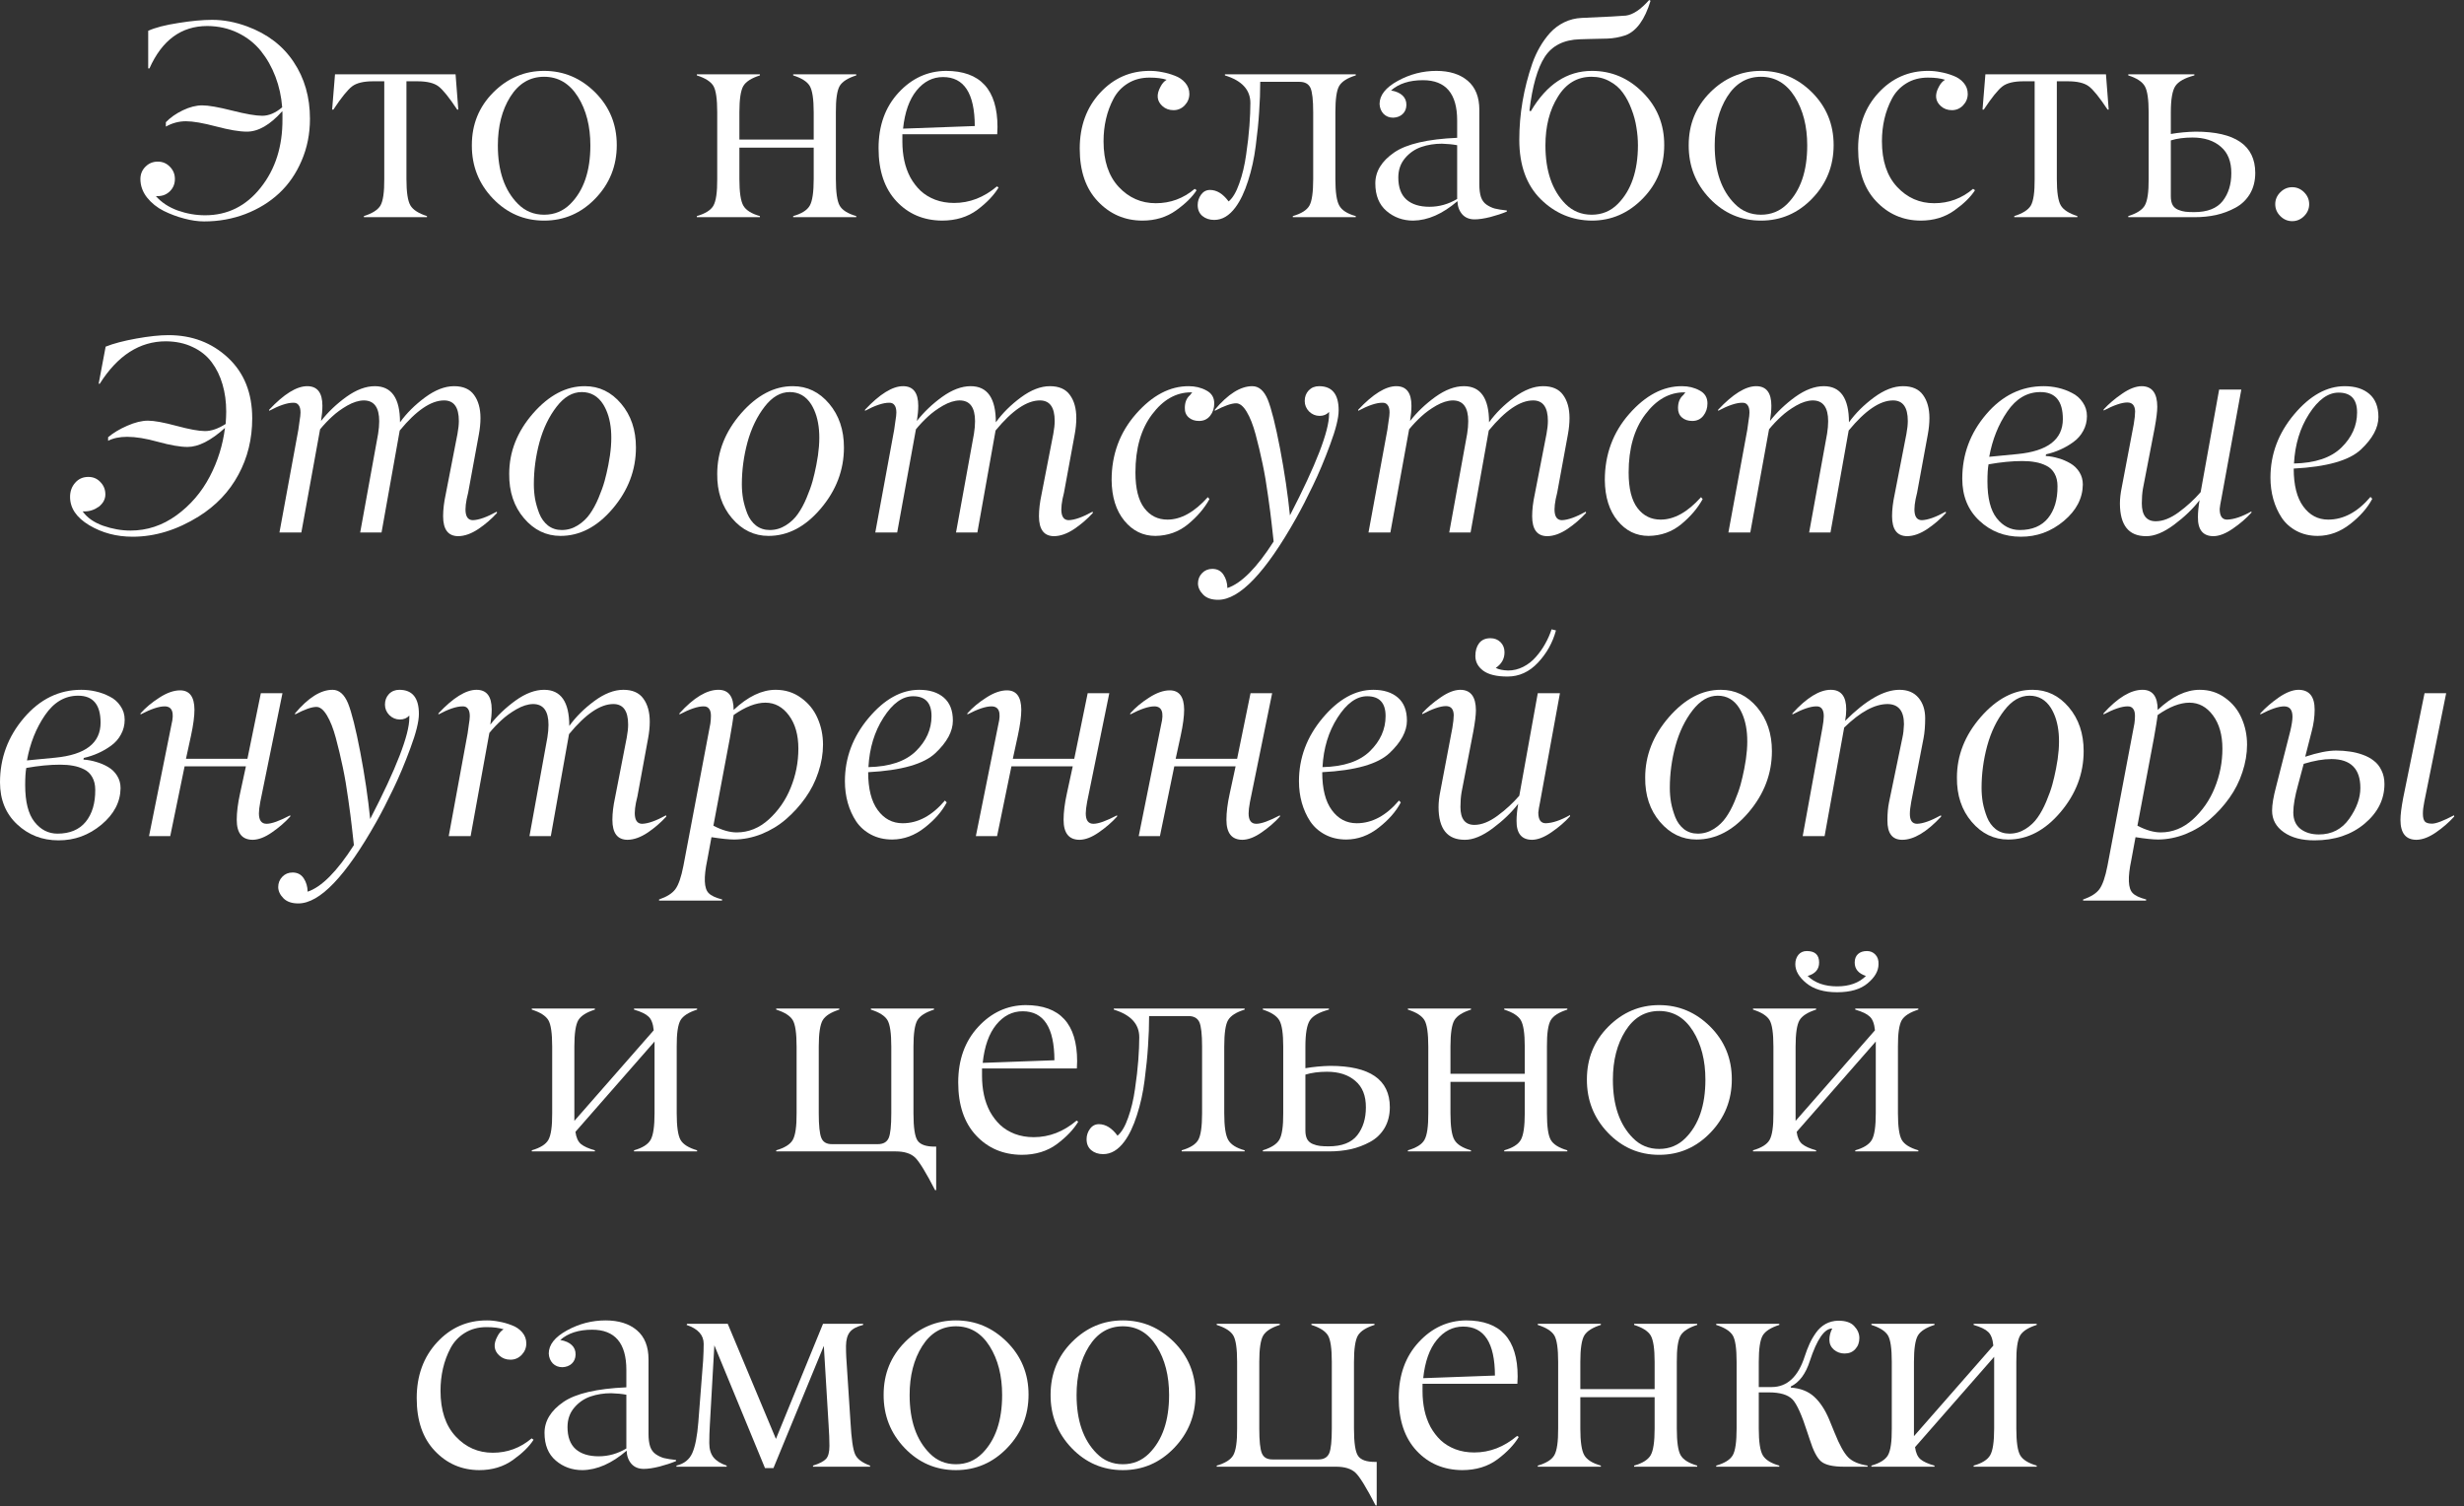 <?xml version="1.0" encoding="UTF-8"?> <svg xmlns="http://www.w3.org/2000/svg" width="211" height="129" viewBox="0 0 211 129" fill="none"><rect x="0" y="0" width="211" height="129" fill="#333333" stroke="none"/><path d="M17.32 9.023C17.852 9.023 18.703 9.172 19.875 9.469C21.047 9.766 21.906 9.914 22.453 9.914C23.023 9.914 23.594 9.672 24.164 9.188C24.094 8.266 23.902 7.395 23.59 6.574C23.277 5.746 22.859 5.008 22.336 4.359C21.812 3.711 21.156 3.195 20.367 2.812C19.578 2.43 18.707 2.234 17.754 2.227C15.527 2.227 13.875 3.438 12.797 5.859H12.691V2.637C13.293 2.363 14.152 2.141 15.27 1.969C16.387 1.789 17.352 1.699 18.164 1.699C19.148 1.699 20.148 1.887 21.164 2.262C22.898 2.902 24.227 3.918 25.148 5.309C26.078 6.699 26.543 8.32 26.543 10.172C26.543 11.461 26.305 12.656 25.828 13.758C25.359 14.859 24.719 15.789 23.906 16.547C23.094 17.305 22.129 17.898 21.012 18.328C19.902 18.75 18.723 18.961 17.473 18.961C16.949 18.961 16.383 18.879 15.773 18.715C15.172 18.559 14.586 18.34 14.016 18.059C13.445 17.77 12.969 17.387 12.586 16.91C12.211 16.426 12.023 15.898 12.023 15.328C12.023 14.914 12.168 14.562 12.457 14.273C12.746 13.984 13.098 13.84 13.512 13.84C13.918 13.84 14.262 13.984 14.543 14.273C14.832 14.562 14.977 14.914 14.977 15.328C14.977 15.742 14.836 16.09 14.555 16.371C14.273 16.652 13.926 16.793 13.512 16.793H13.348C13.824 17.332 14.445 17.742 15.211 18.023C15.984 18.297 16.77 18.434 17.566 18.434C19.488 18.434 21.074 17.645 22.324 16.066C23.582 14.488 24.203 12.531 24.188 10.195V9.738C24.188 9.637 24.184 9.562 24.176 9.516C23.137 10.688 22.125 11.273 21.141 11.273C20.508 11.273 19.629 11.125 18.504 10.828C17.379 10.531 16.52 10.383 15.926 10.383C15.324 10.383 14.75 10.535 14.203 10.84V10.465C14.586 10.066 15.07 9.727 15.656 9.445C16.242 9.164 16.797 9.023 17.32 9.023Z" fill="white"></path><path d="M35.742 6.961H34.805V15.328C34.805 16.453 34.918 17.207 35.145 17.59C35.363 17.965 35.836 18.27 36.562 18.504V18.598H31.16V18.504C31.879 18.277 32.352 17.977 32.578 17.602C32.805 17.211 32.914 16.453 32.906 15.328V6.961H31.945C31.133 6.961 30.535 7.105 30.152 7.395C29.77 7.684 29.234 8.348 28.547 9.387H28.441L28.688 6.363H39.012L39.246 9.387H39.152C38.465 8.348 37.93 7.684 37.547 7.395C37.164 7.105 36.562 6.961 35.742 6.961Z" fill="white"></path><path d="M44.355 17.461C44.965 18.078 45.711 18.387 46.594 18.387C47.477 18.387 48.227 18.078 48.844 17.461C49.984 16.32 50.555 14.652 50.555 12.457C50.555 10.809 50.199 9.418 49.488 8.285C48.77 7.145 47.805 6.574 46.594 6.574C45.383 6.574 44.418 7.145 43.699 8.285C42.988 9.418 42.633 10.809 42.633 12.457C42.633 14.645 43.207 16.312 44.355 17.461ZM52.816 12.422C52.816 14.203 52.207 15.727 50.988 16.992C49.77 18.258 48.305 18.891 46.594 18.891C44.883 18.891 43.422 18.262 42.211 17.004C41 15.738 40.398 14.215 40.406 12.434C40.406 10.645 41.02 9.137 42.246 7.91C43.473 6.684 44.922 6.07 46.594 6.07C48.273 6.07 49.73 6.684 50.965 7.91C52.199 9.145 52.816 10.648 52.816 12.422Z" fill="white"></path><path d="M69.68 15.328V12.645H63.316V15.328C63.316 16.461 63.43 17.223 63.656 17.613C63.883 18.004 64.356 18.301 65.074 18.504V18.598H59.672V18.504C60.398 18.293 60.871 17.996 61.09 17.613C61.316 17.215 61.426 16.453 61.418 15.328V9.621C61.418 8.48 61.309 7.727 61.09 7.359C60.863 6.984 60.391 6.684 59.672 6.457V6.363H65.074V6.457C64.356 6.684 63.883 6.984 63.656 7.359C63.43 7.742 63.316 8.496 63.316 9.621V11.953H69.68V9.621C69.68 8.496 69.566 7.742 69.34 7.359C69.113 6.984 68.641 6.684 67.922 6.457V6.363H73.324V6.457C72.606 6.684 72.133 6.984 71.906 7.359C71.68 7.75 71.57 8.504 71.578 9.621V15.328C71.578 16.469 71.688 17.23 71.906 17.613C72.125 17.996 72.598 18.293 73.324 18.504V18.598H67.922V18.504C68.641 18.301 69.113 18.004 69.34 17.613C69.566 17.223 69.68 16.461 69.68 15.328Z" fill="white"></path><path d="M80.754 6.598C79.871 6.598 79.117 6.98 78.492 7.746C77.867 8.512 77.481 9.602 77.332 11.016L83.473 10.793C83.465 7.996 82.559 6.598 80.754 6.598ZM85.394 11.496H77.273V12.141C77.273 12.703 77.328 13.242 77.438 13.758C77.547 14.266 77.719 14.742 77.953 15.188C78.195 15.625 78.488 16.008 78.832 16.336C79.176 16.656 79.59 16.91 80.074 17.098C80.566 17.285 81.109 17.379 81.703 17.379C83.031 17.379 84.254 16.906 85.371 15.961L85.512 16.055C85.121 16.711 84.516 17.348 83.695 17.965C82.867 18.582 81.856 18.891 80.66 18.891C79.082 18.875 77.785 18.324 76.769 17.238C75.746 16.145 75.234 14.629 75.234 12.691C75.234 10.754 75.805 9.168 76.945 7.934C78.078 6.707 79.43 6.086 81 6.07C83.945 6.07 85.418 7.672 85.418 10.875C85.418 11.039 85.41 11.246 85.394 11.496Z" fill="white"></path><path d="M98.438 6.645C97.734 6.645 97.117 6.809 96.586 7.137C96.055 7.465 95.644 7.902 95.356 8.449C95.066 8.996 94.852 9.574 94.711 10.184C94.57 10.793 94.5 11.43 94.5 12.094C94.5 13.773 94.934 15.078 95.801 16.008C96.668 16.938 97.727 17.402 98.977 17.402C100.227 17.402 101.336 16.992 102.305 16.172L102.469 16.289C102.102 16.867 101.512 17.445 100.699 18.023C99.887 18.602 98.926 18.891 97.816 18.891C96.309 18.883 95.039 18.332 94.008 17.238C92.977 16.152 92.461 14.648 92.461 12.727C92.461 10.805 93.039 9.215 94.195 7.957C95.359 6.691 96.789 6.062 98.484 6.07C98.82 6.07 99.164 6.105 99.516 6.176C99.875 6.238 100.234 6.34 100.594 6.48C100.961 6.613 101.262 6.816 101.496 7.09C101.73 7.363 101.848 7.68 101.848 8.039C101.848 8.414 101.715 8.742 101.449 9.023C101.184 9.297 100.863 9.434 100.488 9.434C100.113 9.434 99.797 9.316 99.539 9.082C99.062 8.652 99.008 8.102 99.375 7.43C99.516 7.156 99.691 6.957 99.902 6.832C99.527 6.707 99.039 6.645 98.438 6.645Z" fill="white"></path><path d="M111.281 7.008H107.918C107.918 7.844 107.887 8.703 107.824 9.586C107.77 10.469 107.672 11.441 107.531 12.504C107.398 13.559 107.18 14.555 106.875 15.492C106.578 16.43 106.219 17.184 105.797 17.754C105.266 18.473 104.66 18.832 103.98 18.832C103.574 18.832 103.234 18.719 102.961 18.492C102.695 18.266 102.562 17.953 102.562 17.555C102.562 17.227 102.66 16.93 102.855 16.664C103.051 16.398 103.305 16.266 103.617 16.266C104.195 16.266 104.727 16.594 105.211 17.25C105.562 16.961 105.867 16.445 106.125 15.703C106.391 14.961 106.586 14.141 106.711 13.242C106.844 12.344 106.938 11.523 106.992 10.781C107.047 10.039 107.074 9.387 107.074 8.824C107.074 7.691 106.348 6.902 104.895 6.457V6.363H116.098V6.457C115.379 6.676 114.906 6.977 114.68 7.359C114.461 7.727 114.352 8.48 114.352 9.621V15.328C114.352 16.461 114.465 17.223 114.691 17.613C114.918 18.012 115.387 18.309 116.098 18.504V18.598H110.707V18.504C111.434 18.293 111.906 17.996 112.125 17.613C112.344 17.23 112.453 16.469 112.453 15.328V9.621C112.453 8.574 112.375 7.875 112.219 7.523C112.055 7.18 111.742 7.008 111.281 7.008Z" fill="white"></path><path d="M119.742 15.199C119.742 16.043 119.973 16.672 120.434 17.086C120.902 17.5 121.562 17.707 122.414 17.707C123.242 17.707 124.031 17.484 124.781 17.039V12.434C124.398 12.363 123.965 12.32 123.48 12.305C122.848 12.305 122.258 12.398 121.711 12.586C121.164 12.773 120.699 13.094 120.316 13.547C119.934 14 119.742 14.551 119.742 15.199ZM121.852 6.867C120.695 6.867 119.785 7.16 119.121 7.746C119.559 7.824 119.887 7.969 120.105 8.18C120.332 8.391 120.441 8.664 120.434 9C120.426 9.32 120.316 9.578 120.105 9.773C119.902 9.961 119.637 10.062 119.309 10.078C118.973 10.078 118.695 9.969 118.477 9.75C118.266 9.523 118.152 9.242 118.137 8.906C118.137 8.156 118.656 7.496 119.695 6.926C120.734 6.355 121.836 6.07 123 6.07C124.125 6.07 125.02 6.352 125.684 6.914C126.348 7.477 126.68 8.309 126.68 9.41V15.785C126.68 16.23 126.727 16.594 126.82 16.875C126.914 17.148 127.07 17.363 127.289 17.52C127.516 17.676 127.754 17.789 128.004 17.859C128.262 17.922 128.605 17.977 129.035 18.023V18.117C128.629 18.289 128.156 18.445 127.617 18.586C127.086 18.719 126.637 18.785 126.27 18.785C125.824 18.785 125.473 18.641 125.215 18.352C124.957 18.055 124.82 17.68 124.805 17.227C123.531 18.32 122.27 18.875 121.02 18.891C120.137 18.891 119.375 18.617 118.734 18.07C118.094 17.523 117.773 16.734 117.773 15.703C117.773 14.68 118.312 13.797 119.391 13.055C120.453 12.328 122.25 11.91 124.781 11.801V10.312C124.781 8.016 123.805 6.867 121.852 6.867Z" fill="white"></path><path d="M134.051 17.461C134.668 18.078 135.418 18.387 136.301 18.387C137.184 18.387 137.93 18.078 138.539 17.461C139.68 16.312 140.254 14.645 140.262 12.457C140.262 11.949 140.219 11.438 140.133 10.922C140.055 10.398 139.914 9.875 139.711 9.352C139.516 8.82 139.27 8.352 138.973 7.945C138.684 7.539 138.305 7.211 137.836 6.961C137.375 6.703 136.859 6.574 136.289 6.574C135.07 6.574 134.109 7.145 133.406 8.285C132.695 9.418 132.34 10.809 132.34 12.457C132.34 14.629 132.91 16.297 134.051 17.461ZM136.324 6.07C137.996 6.07 139.445 6.684 140.672 7.91C141.906 9.145 142.52 10.652 142.512 12.434C142.512 14.23 141.898 15.754 140.672 17.004C139.438 18.262 137.984 18.891 136.312 18.891C134.625 18.875 133.172 18.27 131.953 17.074C130.719 15.863 130.102 14.16 130.102 11.965C130.102 9.77 130.473 7.594 131.215 5.438C131.395 4.93 131.609 4.461 131.859 4.031C132.109 3.594 132.402 3.188 132.738 2.812C133.082 2.438 133.484 2.137 133.945 1.91C134.414 1.684 134.91 1.559 135.434 1.535C137.605 1.441 138.871 1.375 139.23 1.336C139.84 1.258 140.504 0.812 141.223 0L141.34 0.07C140.848 1.688 140.133 2.672 139.195 3.023C138.672 3.195 138.152 3.289 137.637 3.305C137.129 3.312 136.613 3.324 136.09 3.34C135.566 3.355 135.301 3.363 135.293 3.363C133.918 3.402 132.914 3.906 132.281 4.875C131.656 5.844 131.219 7.379 130.969 9.48L131.086 9.527C132.445 7.223 134.191 6.07 136.324 6.07Z" fill="white"></path><path d="M148.559 17.461C149.168 18.078 149.914 18.387 150.797 18.387C151.68 18.387 152.43 18.078 153.047 17.461C154.188 16.32 154.758 14.652 154.758 12.457C154.758 10.809 154.402 9.418 153.691 8.285C152.973 7.145 152.008 6.574 150.797 6.574C149.586 6.574 148.621 7.145 147.902 8.285C147.191 9.418 146.836 10.809 146.836 12.457C146.836 14.645 147.41 16.312 148.559 17.461ZM157.02 12.422C157.02 14.203 156.41 15.727 155.191 16.992C153.973 18.258 152.508 18.891 150.797 18.891C149.086 18.891 147.625 18.262 146.414 17.004C145.203 15.738 144.602 14.215 144.609 12.434C144.609 10.645 145.223 9.137 146.449 7.91C147.676 6.684 149.125 6.07 150.797 6.07C152.477 6.07 153.934 6.684 155.168 7.91C156.402 9.145 157.02 10.648 157.02 12.422Z" fill="white"></path><path d="M165.094 6.645C164.391 6.645 163.773 6.809 163.242 7.137C162.711 7.465 162.301 7.902 162.012 8.449C161.723 8.996 161.508 9.574 161.367 10.184C161.227 10.793 161.156 11.43 161.156 12.094C161.156 13.773 161.59 15.078 162.457 16.008C163.324 16.938 164.383 17.402 165.633 17.402C166.883 17.402 167.992 16.992 168.961 16.172L169.125 16.289C168.758 16.867 168.168 17.445 167.355 18.023C166.543 18.602 165.582 18.891 164.473 18.891C162.965 18.883 161.695 18.332 160.664 17.238C159.633 16.152 159.117 14.648 159.117 12.727C159.117 10.805 159.695 9.215 160.852 7.957C162.016 6.691 163.445 6.062 165.141 6.07C165.477 6.07 165.82 6.105 166.172 6.176C166.531 6.238 166.891 6.34 167.25 6.48C167.617 6.613 167.918 6.816 168.152 7.09C168.387 7.363 168.504 7.68 168.504 8.039C168.504 8.414 168.371 8.742 168.105 9.023C167.84 9.297 167.52 9.434 167.145 9.434C166.77 9.434 166.453 9.316 166.195 9.082C165.719 8.652 165.664 8.102 166.031 7.43C166.172 7.156 166.348 6.957 166.559 6.832C166.184 6.707 165.695 6.645 165.094 6.645Z" fill="white"></path><path d="M177.07 6.961H176.133V15.328C176.133 16.453 176.246 17.207 176.473 17.59C176.691 17.965 177.164 18.27 177.891 18.504V18.598H172.488V18.504C173.207 18.277 173.68 17.977 173.906 17.602C174.133 17.211 174.242 16.453 174.234 15.328V6.961H173.273C172.461 6.961 171.863 7.105 171.48 7.395C171.098 7.684 170.562 8.348 169.875 9.387H169.77L170.016 6.363H180.34L180.574 9.387H180.48C179.793 8.348 179.258 7.684 178.875 7.395C178.492 7.105 177.891 6.961 177.07 6.961Z" fill="white"></path><path d="M187.934 18.598H182.25V18.504C182.977 18.277 183.449 17.973 183.668 17.59C183.895 17.191 184.004 16.438 183.996 15.328V9.621C183.996 8.512 183.887 7.766 183.668 7.383C183.441 6.992 182.969 6.684 182.25 6.457V6.363H187.91V6.457C187.082 6.676 186.539 6.98 186.281 7.371C186.023 7.762 185.895 8.512 185.895 9.621V11.473C186.582 11.355 187.285 11.289 188.004 11.273C191.41 11.273 193.117 12.449 193.125 14.801C193.125 15.488 192.973 16.09 192.668 16.605C192.363 17.113 191.949 17.508 191.426 17.789C190.91 18.07 190.359 18.277 189.773 18.41C189.195 18.535 188.582 18.598 187.934 18.598ZM191.074 14.836C191.082 13.836 190.781 13.078 190.172 12.562C189.57 12.039 188.762 11.777 187.746 11.777C187.043 11.777 186.426 11.859 185.895 12.023V16.816C185.895 17.113 185.945 17.359 186.047 17.555C186.156 17.742 186.316 17.879 186.527 17.965C186.738 18.051 186.941 18.105 187.137 18.129C187.34 18.152 187.59 18.164 187.887 18.164C189.02 18.164 189.836 17.848 190.336 17.215C190.828 16.582 191.074 15.789 191.074 14.836Z" fill="white"></path><path d="M197.309 16.465C197.598 16.754 197.742 17.094 197.742 17.484C197.742 17.875 197.598 18.215 197.309 18.504C197.02 18.793 196.68 18.938 196.289 18.938C195.898 18.938 195.559 18.793 195.27 18.504C194.98 18.215 194.836 17.875 194.836 17.484C194.836 17.094 194.98 16.754 195.27 16.465C195.559 16.176 195.898 16.031 196.289 16.031C196.68 16.031 197.02 16.176 197.309 16.465Z" fill="white"></path><path d="M7.242 43.793H7.078C7.461 44.332 8.047 44.742 8.836 45.023C9.625 45.297 10.406 45.434 11.18 45.434C12.594 45.434 13.902 45 15.105 44.133C16.309 43.258 17.262 42.148 17.965 40.805C18.645 39.508 19.078 38.121 19.266 36.645C18.062 37.73 16.992 38.273 16.055 38.273C15.43 38.273 14.578 38.125 13.5 37.828C12.492 37.547 11.621 37.406 10.887 37.406C10.238 37.406 9.695 37.52 9.258 37.746V37.441C9.703 37.066 10.25 36.738 10.898 36.457C11.555 36.168 12.145 36.023 12.668 36.023C13.199 36.023 14.016 36.172 15.117 36.469C16.219 36.766 17.031 36.914 17.555 36.914C18.094 36.914 18.684 36.711 19.324 36.305C19.355 35.875 19.371 35.523 19.371 35.25C19.371 34.406 19.266 33.629 19.055 32.918C18.852 32.207 18.543 31.574 18.129 31.02C17.715 30.465 17.172 30.031 16.5 29.719C15.836 29.398 15.07 29.234 14.203 29.227C11.961 29.227 10.074 30.438 8.543 32.859H8.449L9.047 29.684C9.711 29.418 10.586 29.188 11.672 28.992C12.758 28.797 13.676 28.699 14.426 28.699C16.441 28.699 18.141 29.344 19.523 30.633C20.906 31.922 21.598 33.652 21.598 35.824C21.598 37.59 21.203 39.199 20.414 40.652C19.633 42.105 18.5 43.297 17.016 44.227C15.156 45.383 13.27 45.961 11.355 45.961C9.98 45.961 8.742 45.633 7.641 44.977C6.547 44.32 6 43.512 6 42.551C6 42.074 6.145 41.672 6.434 41.344C6.723 41.008 7.102 40.84 7.57 40.84C7.984 40.84 8.328 40.988 8.602 41.285C8.883 41.574 9.023 41.926 9.023 42.34C9.023 42.738 8.84 43.086 8.473 43.383C8.09 43.656 7.68 43.793 7.242 43.793Z" fill="white"></path><path d="M25.734 35.32C25.734 35.039 25.68 34.828 25.57 34.688C25.469 34.547 25.316 34.48 25.113 34.488C24.598 34.488 23.91 34.719 23.051 35.18V35.086C24.316 33.742 25.402 33.07 26.309 33.07C27.176 33.07 27.609 33.629 27.609 34.746C27.609 35.121 27.57 35.555 27.492 36.047C28.094 35.281 28.816 34.594 29.66 33.984C30.512 33.375 31.324 33.07 32.098 33.07C33.535 33.07 34.254 34.102 34.254 36.164C34.816 35.383 35.531 34.672 36.398 34.031C37.266 33.391 38.094 33.07 38.883 33.07C39.664 33.07 40.234 33.32 40.594 33.82C40.961 34.32 41.145 34.98 41.145 35.801C41.145 36.238 41.098 36.711 41.004 37.219L40.09 42.188C39.684 43.758 39.82 44.543 40.5 44.543C41.008 44.527 41.688 44.285 42.539 43.816L42.562 43.922C42.094 44.438 41.559 44.898 40.957 45.305C40.355 45.703 39.785 45.906 39.246 45.914C38.379 45.914 37.945 45.344 37.945 44.203C37.945 43.641 38.02 43.016 38.168 42.328L39.176 37.148C39.254 36.727 39.293 36.359 39.293 36.047C39.293 34.875 38.871 34.289 38.027 34.289C36.91 34.289 35.645 35.148 34.23 36.867L32.672 45.598H30.844L32.379 37.148C32.441 36.758 32.473 36.398 32.473 36.07C32.473 34.883 32.031 34.289 31.148 34.289C30.711 34.297 30.238 34.445 29.73 34.734C29.23 35.023 28.801 35.336 28.441 35.672C28.082 36 27.738 36.363 27.41 36.762L25.805 45.598H23.93L25.547 36.809C25.562 36.645 25.598 36.395 25.652 36.059C25.707 35.738 25.734 35.492 25.734 35.32Z" fill="white"></path><path d="M48 45.891C46.773 45.891 45.73 45.387 44.871 44.379C44.012 43.371 43.59 42.105 43.605 40.582C43.605 38.691 44.285 36.965 45.645 35.402C47.012 33.84 48.492 33.062 50.086 33.07C51.312 33.07 52.348 33.57 53.191 34.57C54.035 35.57 54.457 36.82 54.457 38.32C54.457 40.25 53.793 41.996 52.465 43.559C51.145 45.113 49.656 45.891 48 45.891ZM45.715 41.473C45.715 41.895 45.75 42.312 45.82 42.727C45.898 43.141 46.02 43.559 46.184 43.98C46.348 44.395 46.594 44.734 46.922 45C47.258 45.258 47.652 45.387 48.105 45.387C48.598 45.387 49.055 45.254 49.477 44.988C49.898 44.723 50.242 44.398 50.508 44.016C50.781 43.633 51.031 43.172 51.258 42.633C51.484 42.094 51.656 41.613 51.773 41.191C51.891 40.762 51.996 40.309 52.09 39.832C52.543 37.566 52.398 35.832 51.656 34.629C51.211 33.926 50.598 33.574 49.816 33.574C49.027 33.574 48.312 33.988 47.672 34.816C47.016 35.66 46.523 36.68 46.195 37.875C45.875 39.062 45.715 40.262 45.715 41.473Z" fill="white"></path><path d="M65.812 45.891C64.586 45.891 63.543 45.387 62.684 44.379C61.824 43.371 61.402 42.105 61.418 40.582C61.418 38.691 62.098 36.965 63.457 35.402C64.824 33.84 66.305 33.062 67.898 33.07C69.125 33.07 70.16 33.57 71.004 34.57C71.848 35.57 72.269 36.82 72.269 38.32C72.269 40.25 71.606 41.996 70.277 43.559C68.957 45.113 67.469 45.891 65.812 45.891ZM63.527 41.473C63.527 41.895 63.562 42.312 63.633 42.727C63.711 43.141 63.832 43.559 63.996 43.98C64.16 44.395 64.406 44.734 64.734 45C65.07 45.258 65.465 45.387 65.918 45.387C66.41 45.387 66.867 45.254 67.289 44.988C67.711 44.723 68.055 44.398 68.32 44.016C68.594 43.633 68.844 43.172 69.07 42.633C69.297 42.094 69.469 41.613 69.586 41.191C69.703 40.762 69.809 40.309 69.902 39.832C70.356 37.566 70.211 35.832 69.469 34.629C69.023 33.926 68.41 33.574 67.629 33.574C66.84 33.574 66.125 33.988 65.484 34.816C64.828 35.66 64.336 36.68 64.008 37.875C63.688 39.062 63.527 40.262 63.527 41.473Z" fill="white"></path><path d="M76.758 35.32C76.758 35.039 76.703 34.828 76.594 34.688C76.492 34.547 76.34 34.48 76.137 34.488C75.621 34.488 74.934 34.719 74.074 35.18V35.086C75.34 33.742 76.426 33.07 77.332 33.07C78.199 33.07 78.633 33.629 78.633 34.746C78.633 35.121 78.594 35.555 78.516 36.047C79.117 35.281 79.84 34.594 80.684 33.984C81.535 33.375 82.348 33.07 83.121 33.07C84.559 33.07 85.277 34.102 85.277 36.164C85.84 35.383 86.555 34.672 87.422 34.031C88.289 33.391 89.117 33.07 89.906 33.07C90.688 33.07 91.258 33.32 91.617 33.82C91.984 34.32 92.168 34.98 92.168 35.801C92.168 36.238 92.121 36.711 92.027 37.219L91.113 42.188C90.707 43.758 90.844 44.543 91.523 44.543C92.031 44.527 92.711 44.285 93.562 43.816L93.586 43.922C93.117 44.438 92.582 44.898 91.981 45.305C91.379 45.703 90.809 45.906 90.269 45.914C89.402 45.914 88.969 45.344 88.969 44.203C88.969 43.641 89.043 43.016 89.191 42.328L90.199 37.148C90.277 36.727 90.316 36.359 90.316 36.047C90.316 34.875 89.894 34.289 89.051 34.289C87.934 34.289 86.668 35.148 85.254 36.867L83.695 45.598H81.867L83.402 37.148C83.465 36.758 83.496 36.398 83.496 36.07C83.496 34.883 83.055 34.289 82.172 34.289C81.734 34.297 81.262 34.445 80.754 34.734C80.254 35.023 79.824 35.336 79.465 35.672C79.106 36 78.762 36.363 78.434 36.762L76.828 45.598H74.953L76.57 36.809C76.586 36.645 76.621 36.395 76.676 36.059C76.731 35.738 76.758 35.492 76.758 35.32Z" fill="white"></path><path d="M98.941 45.891C97.879 45.891 96.992 45.457 96.281 44.59C95.57 43.723 95.207 42.562 95.191 41.109C95.191 38.922 95.887 37.035 97.277 35.449C98.676 33.855 100.184 33.062 101.801 33.07C102.355 33.07 102.855 33.191 103.301 33.434C103.754 33.668 103.98 34.039 103.98 34.547C103.98 34.953 103.863 35.305 103.629 35.602C103.395 35.898 103.078 36.047 102.68 36.047C102.32 36.047 102.027 35.949 101.801 35.754C101.566 35.551 101.453 35.277 101.461 34.934C101.461 34.473 101.598 34.117 101.871 33.867C101.934 33.812 101.98 33.754 102.012 33.691L102.082 33.645C102.082 33.613 102.051 33.598 101.988 33.598C100.707 33.598 99.594 34.23 98.648 35.496C97.703 36.754 97.231 38.41 97.231 40.465C97.231 41.832 97.484 42.848 97.992 43.512C98.492 44.168 99.152 44.496 99.973 44.496C101.129 44.496 102.281 43.855 103.43 42.574L103.57 42.738C103.141 43.52 102.527 44.238 101.73 44.895C100.941 45.543 100.012 45.875 98.941 45.891Z" fill="white"></path><path d="M113.812 35.473V35.273C113.609 35.5 113.34 35.613 113.004 35.613C112.66 35.613 112.359 35.488 112.102 35.238C111.852 34.98 111.727 34.68 111.727 34.336C111.727 33.977 111.84 33.676 112.066 33.434C112.301 33.191 112.598 33.07 112.957 33.07C114.074 33.07 114.633 33.758 114.633 35.133C114.633 35.789 114.391 36.766 113.906 38.062C113.43 39.359 112.938 40.531 112.43 41.578C111.93 42.625 111.449 43.559 110.988 44.379C108.371 49.035 106.145 51.363 104.309 51.363C103.754 51.363 103.332 51.219 103.043 50.93C102.746 50.633 102.594 50.312 102.586 49.969C102.586 49.617 102.703 49.32 102.938 49.078C103.172 48.836 103.465 48.715 103.816 48.715C104.23 48.715 104.547 48.879 104.766 49.207C104.984 49.535 105.098 49.918 105.105 50.355C106.301 49.957 107.621 48.629 109.066 46.371C109.02 45.895 108.961 45.371 108.891 44.801C108.828 44.223 108.727 43.441 108.586 42.457C108.453 41.473 108.297 40.555 108.117 39.703C107.938 38.844 107.738 38.008 107.52 37.195C107.301 36.383 107.047 35.738 106.758 35.262C106.469 34.777 106.168 34.535 105.855 34.535C105.449 34.535 104.84 34.75 104.027 35.18V35.086C105.16 33.742 106.23 33.07 107.238 33.07C107.801 33.07 108.242 33.453 108.562 34.219C108.875 34.992 109.227 36.395 109.617 38.426C110 40.441 110.281 42.344 110.461 44.133C112.695 39.812 113.812 36.926 113.812 35.473Z" fill="white"></path><path d="M118.992 35.32C118.992 35.039 118.938 34.828 118.828 34.688C118.727 34.547 118.574 34.48 118.371 34.488C117.855 34.488 117.168 34.719 116.309 35.18V35.086C117.574 33.742 118.66 33.07 119.566 33.07C120.434 33.07 120.867 33.629 120.867 34.746C120.867 35.121 120.828 35.555 120.75 36.047C121.352 35.281 122.074 34.594 122.918 33.984C123.77 33.375 124.582 33.07 125.355 33.07C126.793 33.07 127.512 34.102 127.512 36.164C128.074 35.383 128.789 34.672 129.656 34.031C130.523 33.391 131.352 33.07 132.141 33.07C132.922 33.07 133.492 33.32 133.852 33.82C134.219 34.32 134.402 34.98 134.402 35.801C134.402 36.238 134.355 36.711 134.262 37.219L133.348 42.188C132.941 43.758 133.078 44.543 133.758 44.543C134.266 44.527 134.945 44.285 135.797 43.816L135.82 43.922C135.352 44.438 134.816 44.898 134.215 45.305C133.613 45.703 133.043 45.906 132.504 45.914C131.637 45.914 131.203 45.344 131.203 44.203C131.203 43.641 131.277 43.016 131.426 42.328L132.434 37.148C132.512 36.727 132.551 36.359 132.551 36.047C132.551 34.875 132.129 34.289 131.285 34.289C130.168 34.289 128.902 35.148 127.488 36.867L125.93 45.598H124.102L125.637 37.148C125.699 36.758 125.73 36.398 125.73 36.07C125.73 34.883 125.289 34.289 124.406 34.289C123.969 34.297 123.496 34.445 122.988 34.734C122.488 35.023 122.059 35.336 121.699 35.672C121.34 36 120.996 36.363 120.668 36.762L119.062 45.598H117.188L118.805 36.809C118.82 36.645 118.855 36.395 118.91 36.059C118.965 35.738 118.992 35.492 118.992 35.32Z" fill="white"></path><path d="M141.176 45.891C140.113 45.891 139.227 45.457 138.516 44.59C137.805 43.723 137.441 42.562 137.426 41.109C137.426 38.922 138.121 37.035 139.512 35.449C140.91 33.855 142.418 33.062 144.035 33.07C144.59 33.07 145.09 33.191 145.535 33.434C145.988 33.668 146.215 34.039 146.215 34.547C146.215 34.953 146.098 35.305 145.863 35.602C145.629 35.898 145.312 36.047 144.914 36.047C144.555 36.047 144.262 35.949 144.035 35.754C143.801 35.551 143.688 35.277 143.695 34.934C143.695 34.473 143.832 34.117 144.105 33.867C144.168 33.812 144.215 33.754 144.246 33.691L144.316 33.645C144.316 33.613 144.285 33.598 144.223 33.598C142.941 33.598 141.828 34.23 140.883 35.496C139.938 36.754 139.465 38.41 139.465 40.465C139.465 41.832 139.719 42.848 140.227 43.512C140.727 44.168 141.387 44.496 142.207 44.496C143.363 44.496 144.516 43.855 145.664 42.574L145.805 42.738C145.375 43.52 144.762 44.238 143.965 44.895C143.176 45.543 142.246 45.875 141.176 45.891Z" fill="white"></path><path d="M149.812 35.32C149.812 35.039 149.758 34.828 149.648 34.688C149.547 34.547 149.395 34.48 149.191 34.488C148.676 34.488 147.988 34.719 147.129 35.18V35.086C148.395 33.742 149.48 33.07 150.387 33.07C151.254 33.07 151.688 33.629 151.688 34.746C151.688 35.121 151.648 35.555 151.57 36.047C152.172 35.281 152.895 34.594 153.738 33.984C154.59 33.375 155.402 33.07 156.176 33.07C157.613 33.07 158.332 34.102 158.332 36.164C158.895 35.383 159.609 34.672 160.477 34.031C161.344 33.391 162.172 33.07 162.961 33.07C163.742 33.07 164.312 33.32 164.672 33.82C165.039 34.32 165.223 34.98 165.223 35.801C165.223 36.238 165.176 36.711 165.082 37.219L164.168 42.188C163.762 43.758 163.898 44.543 164.578 44.543C165.086 44.527 165.766 44.285 166.617 43.816L166.641 43.922C166.172 44.438 165.637 44.898 165.035 45.305C164.434 45.703 163.863 45.906 163.324 45.914C162.457 45.914 162.023 45.344 162.023 44.203C162.023 43.641 162.098 43.016 162.246 42.328L163.254 37.148C163.332 36.727 163.371 36.359 163.371 36.047C163.371 34.875 162.949 34.289 162.105 34.289C160.988 34.289 159.723 35.148 158.309 36.867L156.75 45.598H154.922L156.457 37.148C156.52 36.758 156.551 36.398 156.551 36.07C156.551 34.883 156.109 34.289 155.227 34.289C154.789 34.297 154.316 34.445 153.809 34.734C153.309 35.023 152.879 35.336 152.52 35.672C152.16 36 151.816 36.363 151.488 36.762L149.883 45.598H148.008L149.625 36.809C149.641 36.645 149.676 36.395 149.73 36.059C149.785 35.738 149.812 35.492 149.812 35.32Z" fill="white"></path><path d="M170.191 41.227C170.191 42.656 170.457 43.707 170.988 44.379C171.52 45.051 172.176 45.387 172.957 45.387C174.012 45.387 174.816 45.051 175.371 44.379C175.926 43.699 176.199 42.785 176.191 41.637C176.191 41.207 176.105 40.844 175.934 40.547C175.77 40.25 175.535 40.027 175.23 39.879C174.934 39.73 174.621 39.629 174.293 39.574C173.965 39.512 173.594 39.48 173.18 39.48C172.305 39.48 171.34 39.574 170.285 39.762C170.223 40.098 170.191 40.586 170.191 41.227ZM176.648 35.883C176.648 34.344 176.008 33.574 174.727 33.574C173.594 33.574 172.648 34.129 171.891 35.238C171.125 36.355 170.609 37.648 170.344 39.117L172.758 38.883C175.352 38.633 176.648 37.633 176.648 35.883ZM178.359 41.496C178.344 42.676 177.801 43.715 176.73 44.613C175.645 45.52 174.414 45.969 173.039 45.961C171.656 45.961 170.477 45.504 169.5 44.59C168.523 43.676 168.035 42.477 168.035 40.992C168.035 38.914 168.719 37.074 170.086 35.473C171.453 33.871 173.09 33.07 174.996 33.07C175.41 33.07 175.824 33.117 176.238 33.211C176.652 33.305 177.047 33.449 177.422 33.645C177.805 33.832 178.113 34.102 178.348 34.453C178.59 34.797 178.711 35.191 178.711 35.637C178.711 36.09 178.605 36.508 178.395 36.891C178.191 37.273 177.91 37.594 177.551 37.852C177.199 38.109 176.828 38.324 176.438 38.496C176.055 38.668 175.645 38.805 175.207 38.906L175.184 39.047C175.559 39.07 175.922 39.137 176.273 39.246C176.633 39.348 176.973 39.492 177.293 39.68C177.613 39.867 177.871 40.117 178.066 40.43C178.262 40.742 178.359 41.098 178.359 41.496Z" fill="white"></path><path d="M183.773 45.914C182.289 45.914 181.543 44.984 181.535 43.125C181.535 42.711 181.586 42.254 181.688 41.754L182.719 36.328C182.797 35.867 182.836 35.5 182.836 35.227C182.82 34.719 182.598 34.465 182.168 34.465C181.699 34.465 181.023 34.695 180.141 35.156V35.062C180.586 34.578 181.113 34.129 181.723 33.715C182.332 33.293 182.887 33.078 183.387 33.07C184.285 33.07 184.734 33.66 184.734 34.84C184.734 35.23 184.66 35.832 184.512 36.645L183.504 41.859C183.441 42.234 183.41 42.648 183.41 43.102C183.41 44.125 183.809 44.637 184.605 44.637C185.215 44.637 185.871 44.379 186.574 43.863C187.285 43.34 187.91 42.766 188.449 42.141L190.031 33.363H191.93L190.23 42.668C190.145 43.082 190.094 43.387 190.078 43.582C190.078 44.191 190.289 44.496 190.711 44.496C191.297 44.48 191.992 44.246 192.797 43.793V43.898C192.352 44.391 191.82 44.848 191.203 45.27C190.594 45.691 190.043 45.906 189.551 45.914C188.645 45.914 188.199 45.367 188.215 44.273C188.215 43.875 188.262 43.395 188.355 42.832C187.793 43.566 187.066 44.266 186.176 44.93C185.285 45.594 184.484 45.922 183.773 45.914Z" fill="white"></path><path d="M200.496 38.332C201.395 37.457 201.844 36.453 201.844 35.32C201.844 34.188 201.316 33.621 200.262 33.621C199.355 33.621 198.512 34.23 197.73 35.449C196.957 36.652 196.527 38.066 196.441 39.691C198.254 39.652 199.605 39.199 200.496 38.332ZM198.48 45.891C197.801 45.891 197.195 45.75 196.664 45.469C196.133 45.188 195.707 44.809 195.387 44.332C195.074 43.855 194.836 43.328 194.672 42.75C194.508 42.164 194.426 41.547 194.426 40.898C194.426 38.898 195.102 37.094 196.453 35.484C197.805 33.875 199.25 33.07 200.789 33.07C201.68 33.07 202.383 33.293 202.898 33.738C203.414 34.184 203.672 34.84 203.672 35.707C203.672 36.621 203.176 37.547 202.184 38.484C201.184 39.43 199.262 39.977 196.418 40.125C196.418 41.547 196.691 42.629 197.238 43.371C197.785 44.121 198.496 44.496 199.371 44.496C200.684 44.496 201.891 43.848 202.992 42.551L203.145 42.715C202.738 43.488 202.109 44.207 201.258 44.871C200.406 45.543 199.48 45.883 198.48 45.891Z" fill="white"></path><path d="M2.156 67.227C2.156 68.656 2.422 69.707 2.953 70.379C3.484 71.051 4.141 71.387 4.922 71.387C5.977 71.387 6.781 71.051 7.336 70.379C7.891 69.699 8.164 68.785 8.156 67.637C8.156 67.207 8.07 66.844 7.898 66.547C7.734 66.25 7.5 66.027 7.195 65.879C6.898 65.731 6.586 65.629 6.258 65.574C5.93 65.512 5.559 65.481 5.145 65.481C4.27 65.481 3.305 65.574 2.25 65.762C2.188 66.098 2.156 66.586 2.156 67.227ZM8.613 61.883C8.613 60.344 7.973 59.574 6.691 59.574C5.559 59.574 4.613 60.129 3.855 61.238C3.09 62.355 2.574 63.648 2.309 65.117L4.723 64.883C7.316 64.633 8.613 63.633 8.613 61.883ZM10.324 67.496C10.309 68.676 9.766 69.715 8.695 70.613C7.609 71.519 6.379 71.969 5.004 71.961C3.621 71.961 2.441 71.504 1.465 70.59C0.488 69.676 0 68.477 0 66.992C0 64.914 0.684 63.074 2.051 61.473C3.418 59.871 5.055 59.07 6.961 59.07C7.375 59.07 7.789 59.117 8.203 59.211C8.617 59.305 9.012 59.449 9.387 59.645C9.77 59.832 10.078 60.102 10.312 60.453C10.555 60.797 10.676 61.191 10.676 61.637C10.676 62.09 10.57 62.508 10.359 62.891C10.156 63.273 9.875 63.594 9.516 63.852C9.164 64.109 8.793 64.324 8.402 64.496C8.02 64.668 7.609 64.805 7.172 64.906L7.148 65.047C7.523 65.07 7.887 65.137 8.238 65.246C8.598 65.348 8.938 65.492 9.258 65.68C9.578 65.867 9.836 66.117 10.031 66.43C10.227 66.742 10.324 67.098 10.324 67.496Z" fill="white"></path><path d="M20.273 70.203C20.273 69.555 20.367 68.805 20.555 67.953L21.059 65.621H15.809L14.578 71.598H12.762L14.684 62.047C14.941 61.008 14.746 60.488 14.098 60.488C13.605 60.488 12.918 60.719 12.035 61.18V61.086C12.473 60.594 13.012 60.145 13.652 59.738C14.293 59.324 14.883 59.117 15.422 59.117C16.234 59.117 16.645 59.668 16.652 60.77C16.652 61.34 16.555 62.078 16.359 62.984L15.926 64.977H21.188L22.336 59.363H24.188L22.289 68.668C22.211 69.09 22.172 69.418 22.172 69.652C22.172 70.246 22.391 70.543 22.828 70.543C23.258 70.543 23.934 70.301 24.855 69.816V69.922C24.41 70.414 23.887 70.867 23.285 71.281C22.691 71.695 22.145 71.906 21.645 71.914C20.73 71.914 20.273 71.344 20.273 70.203Z" fill="white"></path><path d="M35.051 61.473V61.273C34.848 61.5 34.578 61.613 34.242 61.613C33.898 61.613 33.598 61.488 33.34 61.238C33.09 60.98 32.965 60.68 32.965 60.336C32.965 59.977 33.078 59.676 33.305 59.434C33.539 59.191 33.836 59.07 34.195 59.07C35.312 59.07 35.871 59.758 35.871 61.133C35.871 61.789 35.629 62.766 35.145 64.062C34.668 65.359 34.176 66.531 33.668 67.578C33.168 68.625 32.688 69.559 32.227 70.379C29.609 75.035 27.383 77.363 25.547 77.363C24.992 77.363 24.57 77.219 24.281 76.93C23.984 76.633 23.832 76.312 23.824 75.969C23.824 75.617 23.941 75.32 24.176 75.078C24.41 74.836 24.703 74.715 25.055 74.715C25.469 74.715 25.785 74.879 26.004 75.207C26.223 75.535 26.336 75.918 26.344 76.356C27.539 75.957 28.859 74.629 30.305 72.371C30.258 71.894 30.199 71.371 30.129 70.801C30.066 70.223 29.965 69.441 29.824 68.457C29.691 67.473 29.535 66.555 29.355 65.703C29.176 64.844 28.977 64.008 28.758 63.195C28.539 62.383 28.285 61.738 27.996 61.262C27.707 60.777 27.406 60.535 27.094 60.535C26.688 60.535 26.078 60.75 25.266 61.18V61.086C26.398 59.742 27.469 59.07 28.477 59.07C29.039 59.07 29.48 59.453 29.801 60.219C30.113 60.992 30.465 62.395 30.855 64.426C31.238 66.441 31.52 68.344 31.699 70.133C33.934 65.812 35.051 62.926 35.051 61.473Z" fill="white"></path><path d="M40.23 61.32C40.23 61.039 40.176 60.828 40.066 60.688C39.965 60.547 39.812 60.48 39.609 60.488C39.094 60.488 38.406 60.719 37.547 61.18V61.086C38.812 59.742 39.898 59.07 40.805 59.07C41.672 59.07 42.105 59.629 42.105 60.746C42.105 61.121 42.066 61.555 41.988 62.047C42.59 61.281 43.312 60.594 44.156 59.984C45.008 59.375 45.82 59.07 46.594 59.07C48.031 59.07 48.75 60.102 48.75 62.164C49.312 61.383 50.027 60.672 50.895 60.031C51.762 59.391 52.59 59.07 53.379 59.07C54.16 59.07 54.73 59.32 55.09 59.82C55.457 60.32 55.641 60.98 55.641 61.801C55.641 62.238 55.594 62.711 55.5 63.219L54.586 68.188C54.18 69.758 54.316 70.543 54.996 70.543C55.504 70.527 56.184 70.285 57.035 69.816L57.059 69.922C56.59 70.438 56.055 70.898 55.453 71.305C54.852 71.703 54.281 71.906 53.742 71.914C52.875 71.914 52.441 71.344 52.441 70.203C52.441 69.641 52.516 69.016 52.664 68.328L53.672 63.148C53.75 62.727 53.789 62.359 53.789 62.047C53.789 60.875 53.367 60.289 52.523 60.289C51.406 60.289 50.141 61.148 48.727 62.867L47.168 71.598H45.34L46.875 63.148C46.938 62.758 46.969 62.398 46.969 62.07C46.969 60.883 46.527 60.289 45.645 60.289C45.207 60.297 44.734 60.445 44.227 60.734C43.727 61.023 43.297 61.336 42.938 61.672C42.578 62 42.234 62.363 41.906 62.762L40.301 71.598H38.426L40.043 62.809C40.059 62.645 40.094 62.395 40.148 62.059C40.203 61.738 40.23 61.492 40.23 61.32Z" fill="white"></path><path d="M63.082 71.281C64.098 71.281 65.016 70.91 65.836 70.168C66.656 69.418 67.277 68.523 67.699 67.484C68.144 66.406 68.367 65.281 68.367 64.109C68.367 62.938 68.098 61.988 67.559 61.262C67.019 60.535 66.348 60.172 65.543 60.172C64.738 60.172 63.832 60.523 62.824 61.227C62.77 61.641 62.664 62.289 62.508 63.172L61.09 70.707C61.824 71.09 62.488 71.281 63.082 71.281ZM61.816 77.117H56.438V77.023C57.102 76.797 57.566 76.504 57.832 76.144C58.105 75.777 58.336 75.109 58.523 74.141L60.832 61.953C60.863 61.727 60.879 61.508 60.879 61.297C60.879 61.023 60.824 60.82 60.715 60.688C60.613 60.547 60.453 60.48 60.234 60.488C59.75 60.488 59.066 60.719 58.184 61.18V61.086C59.402 59.742 60.516 59.07 61.523 59.07C62.391 59.07 62.824 59.645 62.824 60.793C64.043 59.645 65.242 59.07 66.422 59.07C67.25 59.07 67.977 59.301 68.602 59.762C69.234 60.215 69.703 60.793 70.008 61.496C70.32 62.199 70.477 62.957 70.477 63.77C70.477 64.543 70.344 65.328 70.078 66.125C69.82 66.914 69.449 67.648 68.965 68.328C68.481 69.008 67.926 69.617 67.301 70.156C66.684 70.688 65.988 71.109 65.215 71.422C64.441 71.727 63.66 71.883 62.871 71.891C62.434 71.891 61.785 71.824 60.926 71.691L60.562 73.66C60.25 75.144 60.289 76.082 60.68 76.473C60.883 76.691 61.27 76.875 61.84 77.023V77.07L61.816 77.117Z" fill="white"></path><path d="M78.422 64.332C79.32 63.457 79.769 62.453 79.769 61.32C79.769 60.188 79.242 59.621 78.188 59.621C77.281 59.621 76.438 60.23 75.656 61.449C74.883 62.652 74.453 64.066 74.367 65.691C76.18 65.652 77.531 65.199 78.422 64.332ZM76.406 71.891C75.727 71.891 75.121 71.75 74.59 71.469C74.059 71.188 73.633 70.809 73.312 70.332C73 69.856 72.762 69.328 72.598 68.75C72.434 68.164 72.352 67.547 72.352 66.898C72.352 64.898 73.027 63.094 74.379 61.484C75.731 59.875 77.176 59.07 78.715 59.07C79.606 59.07 80.309 59.293 80.824 59.738C81.34 60.184 81.598 60.84 81.598 61.707C81.598 62.621 81.102 63.547 80.109 64.484C79.109 65.43 77.188 65.977 74.344 66.125C74.344 67.547 74.617 68.629 75.164 69.371C75.711 70.121 76.422 70.496 77.297 70.496C78.609 70.496 79.816 69.848 80.918 68.551L81.07 68.715C80.664 69.488 80.035 70.207 79.184 70.871C78.332 71.543 77.406 71.883 76.406 71.891Z" fill="white"></path><path d="M91.078 70.203C91.078 69.555 91.172 68.805 91.359 67.953L91.863 65.621H86.613L85.383 71.598H83.566L85.488 62.047C85.746 61.008 85.551 60.488 84.902 60.488C84.41 60.488 83.723 60.719 82.84 61.18V61.086C83.277 60.594 83.816 60.145 84.457 59.738C85.098 59.324 85.688 59.117 86.227 59.117C87.039 59.117 87.449 59.668 87.457 60.77C87.457 61.34 87.359 62.078 87.164 62.984L86.731 64.977H91.992L93.141 59.363H94.992L93.094 68.668C93.016 69.09 92.977 69.418 92.977 69.652C92.977 70.246 93.195 70.543 93.633 70.543C94.062 70.543 94.738 70.301 95.66 69.816V69.922C95.215 70.414 94.691 70.867 94.09 71.281C93.496 71.695 92.949 71.906 92.449 71.914C91.535 71.914 91.078 71.344 91.078 70.203Z" fill="white"></path><path d="M105.023 70.203C105.023 69.555 105.117 68.805 105.305 67.953L105.809 65.621H100.559L99.328 71.598H97.512L99.434 62.047C99.691 61.008 99.496 60.488 98.848 60.488C98.356 60.488 97.668 60.719 96.785 61.18V61.086C97.223 60.594 97.762 60.145 98.402 59.738C99.043 59.324 99.633 59.117 100.172 59.117C100.984 59.117 101.395 59.668 101.402 60.77C101.402 61.34 101.305 62.078 101.109 62.984L100.676 64.977H105.938L107.086 59.363H108.938L107.039 68.668C106.961 69.09 106.922 69.418 106.922 69.652C106.922 70.246 107.141 70.543 107.578 70.543C108.008 70.543 108.684 70.301 109.605 69.816V69.922C109.16 70.414 108.637 70.867 108.035 71.281C107.441 71.695 106.895 71.906 106.395 71.914C105.48 71.914 105.023 71.344 105.023 70.203Z" fill="white"></path><path d="M117.305 64.332C118.203 63.457 118.652 62.453 118.652 61.32C118.652 60.188 118.125 59.621 117.07 59.621C116.164 59.621 115.32 60.23 114.539 61.449C113.766 62.652 113.336 64.066 113.25 65.691C115.062 65.652 116.414 65.199 117.305 64.332ZM115.289 71.891C114.609 71.891 114.004 71.75 113.473 71.469C112.941 71.188 112.516 70.809 112.195 70.332C111.883 69.856 111.645 69.328 111.48 68.75C111.316 68.164 111.234 67.547 111.234 66.898C111.234 64.898 111.91 63.094 113.262 61.484C114.613 59.875 116.059 59.07 117.598 59.07C118.488 59.07 119.191 59.293 119.707 59.738C120.223 60.184 120.48 60.84 120.48 61.707C120.48 62.621 119.984 63.547 118.992 64.484C117.992 65.43 116.07 65.977 113.227 66.125C113.227 67.547 113.5 68.629 114.047 69.371C114.594 70.121 115.305 70.496 116.18 70.496C117.492 70.496 118.699 69.848 119.801 68.551L119.953 68.715C119.547 69.488 118.918 70.207 118.066 70.871C117.215 71.543 116.289 71.883 115.289 71.891Z" fill="white"></path><path d="M125.426 71.914C123.941 71.914 123.195 70.984 123.188 69.125C123.188 68.711 123.238 68.254 123.34 67.754L124.371 62.328C124.449 61.867 124.488 61.5 124.488 61.227C124.473 60.719 124.25 60.465 123.82 60.465C123.352 60.465 122.676 60.695 121.793 61.156V61.062C122.238 60.578 122.766 60.129 123.375 59.715C123.984 59.293 124.539 59.078 125.039 59.07C125.938 59.07 126.387 59.66 126.387 60.84C126.387 61.23 126.312 61.832 126.164 62.645L125.156 67.859C125.094 68.234 125.062 68.648 125.062 69.102C125.062 70.125 125.461 70.637 126.258 70.637C126.867 70.637 127.523 70.379 128.227 69.863C128.938 69.34 129.562 68.766 130.102 68.141L131.684 59.363H133.582L131.883 68.668C131.797 69.082 131.746 69.387 131.73 69.582C131.73 70.191 131.941 70.496 132.363 70.496C132.949 70.481 133.645 70.246 134.449 69.793V69.898C134.004 70.391 133.473 70.848 132.855 71.269C132.246 71.691 131.695 71.906 131.203 71.914C130.297 71.914 129.852 71.367 129.867 70.273C129.867 69.875 129.914 69.394 130.008 68.832C129.445 69.566 128.719 70.266 127.828 70.93C126.938 71.594 126.137 71.922 125.426 71.914ZM127.008 57.43C126.562 57.094 126.34 56.676 126.34 56.176C126.34 55.73 126.445 55.367 126.656 55.086C126.875 54.797 127.199 54.652 127.629 54.652C127.98 54.652 128.27 54.766 128.496 54.992C128.723 55.219 128.836 55.508 128.836 55.859C128.836 56.414 128.586 56.859 128.086 57.195C128.336 57.328 128.688 57.402 129.141 57.418C129.594 57.418 130.027 57.312 130.441 57.102C130.855 56.891 131.215 56.609 131.52 56.258C131.832 55.906 132.098 55.531 132.316 55.133C132.543 54.734 132.727 54.32 132.867 53.891L133.242 53.984C132.961 55.031 132.445 55.953 131.695 56.75C130.953 57.539 130.086 57.934 129.094 57.934C128.156 57.934 127.461 57.766 127.008 57.43Z" fill="white"></path><path d="M145.277 71.891C144.051 71.891 143.008 71.387 142.148 70.379C141.289 69.371 140.867 68.106 140.883 66.582C140.883 64.691 141.562 62.965 142.922 61.402C144.289 59.84 145.77 59.062 147.363 59.07C148.59 59.07 149.625 59.57 150.469 60.57C151.312 61.57 151.734 62.82 151.734 64.32C151.734 66.25 151.07 67.996 149.742 69.559C148.422 71.113 146.934 71.891 145.277 71.891ZM142.992 67.473C142.992 67.894 143.027 68.312 143.098 68.727C143.176 69.141 143.297 69.559 143.461 69.981C143.625 70.394 143.871 70.734 144.199 71C144.535 71.258 144.93 71.387 145.383 71.387C145.875 71.387 146.332 71.254 146.754 70.988C147.176 70.723 147.52 70.398 147.785 70.016C148.059 69.633 148.309 69.172 148.535 68.633C148.762 68.094 148.934 67.613 149.051 67.191C149.168 66.762 149.273 66.309 149.367 65.832C149.82 63.566 149.676 61.832 148.934 60.629C148.488 59.926 147.875 59.574 147.094 59.574C146.305 59.574 145.59 59.988 144.949 60.816C144.293 61.66 143.801 62.68 143.473 63.875C143.152 65.062 142.992 66.262 142.992 67.473Z" fill="white"></path><path d="M156.176 61.32C156.176 61.039 156.121 60.828 156.012 60.688C155.91 60.547 155.75 60.48 155.531 60.488C155.047 60.488 154.367 60.719 153.492 61.18V61.086C154.719 59.742 155.812 59.07 156.773 59.07C157.656 59.07 158.098 59.629 158.098 60.746C158.098 61.066 158.066 61.395 158.004 61.73C159.777 59.957 161.328 59.07 162.656 59.07C163.359 59.07 163.902 59.297 164.285 59.75C164.668 60.203 164.859 60.789 164.859 61.508C164.859 62.164 164.812 62.734 164.719 63.219L163.664 68.668C163.586 69.09 163.547 69.434 163.547 69.699C163.547 70.262 163.754 70.543 164.168 70.543C164.676 70.527 165.355 70.285 166.207 69.816L166.23 69.922C164.996 71.25 163.883 71.914 162.891 71.914C162.039 71.914 161.617 71.359 161.625 70.25C161.625 69.664 161.672 69.144 161.766 68.691L162.914 63.148C162.984 62.844 163.027 62.469 163.043 62.023C163.043 60.883 162.578 60.305 161.648 60.289C160.539 60.289 159.297 60.961 157.922 62.305L156.246 71.598H154.371L156.059 62.328C156.137 61.906 156.176 61.57 156.176 61.32Z" fill="white"></path><path d="M171.973 71.891C170.746 71.891 169.703 71.387 168.844 70.379C167.984 69.371 167.562 68.106 167.578 66.582C167.578 64.691 168.258 62.965 169.617 61.402C170.984 59.84 172.465 59.062 174.059 59.07C175.285 59.07 176.32 59.57 177.164 60.57C178.008 61.57 178.43 62.82 178.43 64.32C178.43 66.25 177.766 67.996 176.438 69.559C175.117 71.113 173.629 71.891 171.973 71.891ZM169.688 67.473C169.688 67.894 169.723 68.312 169.793 68.727C169.871 69.141 169.992 69.559 170.156 69.981C170.32 70.394 170.566 70.734 170.895 71C171.23 71.258 171.625 71.387 172.078 71.387C172.57 71.387 173.027 71.254 173.449 70.988C173.871 70.723 174.215 70.398 174.48 70.016C174.754 69.633 175.004 69.172 175.23 68.633C175.457 68.094 175.629 67.613 175.746 67.191C175.863 66.762 175.969 66.309 176.062 65.832C176.516 63.566 176.371 61.832 175.629 60.629C175.184 59.926 174.57 59.574 173.789 59.574C173 59.574 172.285 59.988 171.645 60.816C170.988 61.66 170.496 62.68 170.168 63.875C169.848 65.062 169.688 66.262 169.688 67.473Z" fill="white"></path><path d="M185.027 71.281C186.043 71.281 186.961 70.91 187.781 70.168C188.602 69.418 189.223 68.523 189.645 67.484C190.09 66.406 190.312 65.281 190.312 64.109C190.312 62.938 190.043 61.988 189.504 61.262C188.965 60.535 188.293 60.172 187.488 60.172C186.684 60.172 185.777 60.523 184.77 61.227C184.715 61.641 184.609 62.289 184.453 63.172L183.035 70.707C183.77 71.09 184.434 71.281 185.027 71.281ZM183.762 77.117H178.383V77.023C179.047 76.797 179.512 76.504 179.777 76.144C180.051 75.777 180.281 75.109 180.469 74.141L182.777 61.953C182.809 61.727 182.824 61.508 182.824 61.297C182.824 61.023 182.77 60.82 182.66 60.688C182.559 60.547 182.398 60.48 182.18 60.488C181.695 60.488 181.012 60.719 180.129 61.18V61.086C181.348 59.742 182.461 59.07 183.469 59.07C184.336 59.07 184.77 59.645 184.77 60.793C185.988 59.645 187.188 59.07 188.367 59.07C189.195 59.07 189.922 59.301 190.547 59.762C191.18 60.215 191.648 60.793 191.953 61.496C192.266 62.199 192.422 62.957 192.422 63.77C192.422 64.543 192.289 65.328 192.023 66.125C191.766 66.914 191.395 67.648 190.91 68.328C190.426 69.008 189.871 69.617 189.246 70.156C188.629 70.688 187.934 71.109 187.16 71.422C186.387 71.727 185.605 71.883 184.816 71.891C184.379 71.891 183.73 71.824 182.871 71.691L182.508 73.66C182.195 75.144 182.234 76.082 182.625 76.473C182.828 76.691 183.215 76.875 183.785 77.023V77.07L183.762 77.117Z" fill="white"></path><path d="M205.559 70.203C205.559 69.781 205.637 69.156 205.793 68.328L207.621 59.363H209.473L207.598 68.668C207.52 69.051 207.48 69.387 207.48 69.676C207.48 69.988 207.535 70.211 207.645 70.344C207.754 70.469 207.961 70.531 208.266 70.531C208.609 70.531 209.234 70.293 210.141 69.816L210.164 69.922C209.711 70.422 209.184 70.879 208.582 71.293C207.988 71.699 207.438 71.906 206.93 71.914C206.016 71.914 205.559 71.344 205.559 70.203ZM196.312 61.379C196.312 60.785 196.074 60.488 195.598 60.488C195.121 60.488 194.441 60.719 193.559 61.18V61.086C194.012 60.594 194.543 60.137 195.152 59.715C195.77 59.293 196.324 59.078 196.816 59.07C197.746 59.07 198.211 59.637 198.211 60.77C198.211 61.379 198.125 62.004 197.953 62.645L197.402 64.801C198.473 64.449 199.355 64.273 200.051 64.273C200.457 64.273 200.84 64.301 201.199 64.356C201.566 64.402 201.938 64.492 202.312 64.625C202.688 64.758 203.008 64.93 203.273 65.141C203.547 65.344 203.766 65.617 203.93 65.961C204.102 66.305 204.188 66.695 204.188 67.133C204.188 68.453 203.617 69.59 202.477 70.543C201.344 71.488 199.922 71.961 198.211 71.961C197.125 71.969 196.246 71.738 195.574 71.269C194.902 70.801 194.566 70.184 194.566 69.418C194.566 68.902 194.68 68.223 194.906 67.379L196.125 62.598C196.25 62.066 196.312 61.66 196.312 61.379ZM198.574 71.457C199.676 71.457 200.543 71.008 201.176 70.109C201.809 69.211 202.125 68.332 202.125 67.473C202.125 65.832 201.301 65.008 199.652 65C198.957 65 198.164 65.137 197.273 65.41L196.793 67.203C196.52 68.18 196.383 68.969 196.383 69.57C196.383 70.188 196.586 70.656 196.992 70.977C197.406 71.297 197.934 71.457 198.574 71.457Z" fill="white"></path><path d="M56.051 95.328V89.188L49.277 96.922C49.34 97.406 49.496 97.754 49.746 97.965C50.004 98.176 50.402 98.356 50.941 98.504V98.598H45.539V98.504C46.266 98.293 46.738 97.996 46.957 97.613C47.184 97.215 47.293 96.453 47.285 95.328V89.621C47.285 88.481 47.176 87.727 46.957 87.359C46.73 86.984 46.258 86.684 45.539 86.457V86.363H50.941V86.457C50.223 86.684 49.75 86.984 49.523 87.359C49.297 87.742 49.184 88.496 49.184 89.621V95.984L55.98 88.227C55.926 87.664 55.777 87.273 55.535 87.055C55.301 86.828 54.887 86.629 54.293 86.457V86.363H59.695V86.457C58.977 86.684 58.504 86.984 58.277 87.359C58.051 87.75 57.941 88.504 57.949 89.621V95.328C57.949 96.469 58.059 97.231 58.277 97.613C58.496 97.996 58.969 98.293 59.695 98.504V98.598H54.293V98.504C55.012 98.301 55.484 98.004 55.711 97.613C55.938 97.223 56.051 96.461 56.051 95.328Z" fill="white"></path><path d="M76.688 98.598H66.469V98.504C67.195 98.293 67.668 97.996 67.887 97.613C68.113 97.215 68.223 96.453 68.215 95.328V89.621C68.215 88.481 68.106 87.727 67.887 87.359C67.66 86.984 67.188 86.684 66.469 86.457V86.363H71.871V86.457C71.152 86.684 70.68 86.984 70.453 87.359C70.227 87.742 70.113 88.496 70.113 89.621V95.328C70.113 96.391 70.188 97.098 70.336 97.449C70.484 97.809 70.793 97.984 71.262 97.977H75.176C75.637 97.977 75.945 97.801 76.102 97.449C76.25 97.106 76.324 96.398 76.324 95.328V89.621C76.324 88.481 76.215 87.727 75.996 87.359C75.769 86.984 75.297 86.684 74.578 86.457V86.363H79.981V86.457C79.262 86.684 78.789 86.984 78.562 87.359C78.336 87.742 78.223 88.496 78.223 89.621V95.328C78.223 96.555 78.34 97.336 78.574 97.672C78.809 98.016 79.293 98.188 80.027 98.188H80.168V101.914H80.074C79.285 100.383 78.711 99.449 78.352 99.113C77.984 98.769 77.43 98.598 76.688 98.598Z" fill="white"></path><path d="M87.574 86.598C86.691 86.598 85.938 86.981 85.312 87.746C84.688 88.512 84.301 89.602 84.152 91.016L90.293 90.793C90.285 87.996 89.379 86.598 87.574 86.598ZM92.215 91.496H84.094V92.141C84.094 92.703 84.148 93.242 84.258 93.758C84.367 94.266 84.539 94.742 84.773 95.188C85.016 95.625 85.309 96.008 85.652 96.336C85.996 96.656 86.41 96.91 86.894 97.098C87.387 97.285 87.93 97.379 88.523 97.379C89.852 97.379 91.074 96.906 92.191 95.961L92.332 96.055C91.941 96.711 91.336 97.348 90.516 97.965C89.688 98.582 88.676 98.891 87.481 98.891C85.902 98.875 84.606 98.324 83.59 97.238C82.566 96.144 82.055 94.629 82.055 92.691C82.055 90.754 82.625 89.168 83.766 87.934C84.898 86.707 86.25 86.086 87.82 86.07C90.766 86.07 92.238 87.672 92.238 90.875C92.238 91.039 92.231 91.246 92.215 91.496Z" fill="white"></path><path d="M101.766 87.008H98.402C98.402 87.844 98.371 88.703 98.309 89.586C98.254 90.469 98.156 91.441 98.016 92.504C97.883 93.559 97.664 94.555 97.359 95.492C97.062 96.43 96.703 97.184 96.281 97.754C95.75 98.473 95.144 98.832 94.465 98.832C94.059 98.832 93.719 98.719 93.445 98.492C93.18 98.266 93.047 97.953 93.047 97.555C93.047 97.227 93.144 96.93 93.34 96.664C93.535 96.398 93.789 96.266 94.102 96.266C94.68 96.266 95.211 96.594 95.695 97.25C96.047 96.961 96.352 96.445 96.609 95.703C96.875 94.961 97.07 94.141 97.195 93.242C97.328 92.344 97.422 91.523 97.477 90.781C97.531 90.039 97.559 89.387 97.559 88.824C97.559 87.691 96.832 86.902 95.379 86.457V86.363H106.582V86.457C105.863 86.676 105.391 86.977 105.164 87.359C104.945 87.727 104.836 88.481 104.836 89.621V95.328C104.836 96.461 104.949 97.223 105.176 97.613C105.402 98.012 105.871 98.309 106.582 98.504V98.598H101.191V98.504C101.918 98.293 102.391 97.996 102.609 97.613C102.828 97.231 102.938 96.469 102.938 95.328V89.621C102.938 88.574 102.859 87.875 102.703 87.523C102.539 87.18 102.227 87.008 101.766 87.008Z" fill="white"></path><path d="M113.824 98.598H108.141V98.504C108.867 98.277 109.34 97.973 109.559 97.59C109.785 97.191 109.895 96.438 109.887 95.328V89.621C109.887 88.512 109.777 87.766 109.559 87.383C109.332 86.992 108.859 86.684 108.141 86.457V86.363H113.801V86.457C112.973 86.676 112.43 86.981 112.172 87.371C111.914 87.762 111.785 88.512 111.785 89.621V91.473C112.473 91.356 113.176 91.289 113.895 91.273C117.301 91.273 119.008 92.449 119.016 94.801C119.016 95.488 118.863 96.09 118.559 96.606C118.254 97.113 117.84 97.508 117.316 97.789C116.801 98.07 116.25 98.277 115.664 98.41C115.086 98.535 114.473 98.598 113.824 98.598ZM116.965 94.836C116.973 93.836 116.672 93.078 116.062 92.562C115.461 92.039 114.652 91.777 113.637 91.777C112.934 91.777 112.316 91.859 111.785 92.023V96.816C111.785 97.113 111.836 97.359 111.938 97.555C112.047 97.742 112.207 97.879 112.418 97.965C112.629 98.051 112.832 98.106 113.027 98.129C113.23 98.152 113.48 98.164 113.777 98.164C114.91 98.164 115.727 97.848 116.227 97.215C116.719 96.582 116.965 95.789 116.965 94.836Z" fill="white"></path><path d="M130.57 95.328V92.644H124.207V95.328C124.207 96.461 124.32 97.223 124.547 97.613C124.773 98.004 125.246 98.301 125.965 98.504V98.598H120.562V98.504C121.289 98.293 121.762 97.996 121.98 97.613C122.207 97.215 122.316 96.453 122.309 95.328V89.621C122.309 88.481 122.199 87.727 121.98 87.359C121.754 86.984 121.281 86.684 120.562 86.457V86.363H125.965V86.457C125.246 86.684 124.773 86.984 124.547 87.359C124.32 87.742 124.207 88.496 124.207 89.621V91.953H130.57V89.621C130.57 88.496 130.457 87.742 130.23 87.359C130.004 86.984 129.531 86.684 128.812 86.457V86.363H134.215V86.457C133.496 86.684 133.023 86.984 132.797 87.359C132.57 87.75 132.461 88.504 132.469 89.621V95.328C132.469 96.469 132.578 97.231 132.797 97.613C133.016 97.996 133.488 98.293 134.215 98.504V98.598H128.812V98.504C129.531 98.301 130.004 98.004 130.23 97.613C130.457 97.223 130.57 96.461 130.57 95.328Z" fill="white"></path><path d="M139.84 97.461C140.449 98.078 141.195 98.387 142.078 98.387C142.961 98.387 143.711 98.078 144.328 97.461C145.469 96.32 146.039 94.652 146.039 92.457C146.039 90.809 145.684 89.418 144.973 88.285C144.254 87.144 143.289 86.574 142.078 86.574C140.867 86.574 139.902 87.144 139.184 88.285C138.473 89.418 138.117 90.809 138.117 92.457C138.117 94.644 138.691 96.312 139.84 97.461ZM148.301 92.422C148.301 94.203 147.691 95.727 146.473 96.992C145.254 98.258 143.789 98.891 142.078 98.891C140.367 98.891 138.906 98.262 137.695 97.004C136.484 95.738 135.883 94.215 135.891 92.434C135.891 90.644 136.504 89.137 137.73 87.91C138.957 86.684 140.406 86.07 142.078 86.07C143.758 86.07 145.215 86.684 146.449 87.91C147.684 89.144 148.301 90.648 148.301 92.422Z" fill="white"></path><path d="M160.629 95.328V89.188L153.855 96.922C153.918 97.406 154.074 97.754 154.324 97.965C154.582 98.176 154.98 98.356 155.52 98.504V98.598H150.117V98.504C150.844 98.293 151.316 97.996 151.535 97.613C151.762 97.215 151.871 96.453 151.863 95.328V89.621C151.863 88.481 151.754 87.727 151.535 87.359C151.309 86.984 150.836 86.684 150.117 86.457V86.363H155.52V86.457C154.801 86.684 154.328 86.984 154.102 87.359C153.875 87.742 153.762 88.496 153.762 89.621V95.984L160.559 88.227C160.504 87.664 160.355 87.273 160.113 87.055C159.879 86.828 159.465 86.629 158.871 86.457V86.363H164.273V86.457C163.555 86.684 163.082 86.984 162.855 87.359C162.629 87.75 162.52 88.504 162.527 89.621V95.328C162.527 96.469 162.637 97.231 162.855 97.613C163.074 97.996 163.547 98.293 164.273 98.504V98.598H158.871V98.504C159.59 98.301 160.062 98.004 160.289 97.613C160.516 97.223 160.629 96.461 160.629 95.328ZM155.777 82.426C155.777 83.004 155.449 83.387 154.793 83.574C155.41 84.168 156.25 84.465 157.312 84.465C158.367 84.465 159.191 84.168 159.785 83.574C159.145 83.363 158.824 82.981 158.824 82.426C158.824 82.113 158.918 81.871 159.105 81.699C159.293 81.527 159.547 81.441 159.867 81.441C160.164 81.441 160.406 81.543 160.594 81.746C160.789 81.949 160.879 82.223 160.863 82.566C160.863 83.144 160.551 83.691 159.926 84.207C159.324 84.715 158.453 84.969 157.312 84.969C156.195 84.969 155.32 84.711 154.688 84.195C154.055 83.68 153.738 83.137 153.738 82.566C153.738 82.254 153.824 81.988 153.996 81.769C154.176 81.551 154.418 81.441 154.723 81.441C155.426 81.441 155.777 81.769 155.777 82.426Z" fill="white"></path><path d="M41.66 113.645C40.957 113.645 40.34 113.809 39.809 114.137C39.277 114.465 38.867 114.902 38.578 115.449C38.289 115.996 38.074 116.574 37.934 117.184C37.793 117.793 37.723 118.43 37.723 119.094C37.723 120.773 38.156 122.078 39.023 123.008C39.891 123.938 40.949 124.402 42.199 124.402C43.449 124.402 44.559 123.992 45.527 123.172L45.691 123.289C45.324 123.867 44.734 124.445 43.922 125.023C43.109 125.602 42.148 125.891 41.039 125.891C39.531 125.883 38.262 125.332 37.23 124.238C36.199 123.152 35.684 121.648 35.684 119.727C35.684 117.805 36.262 116.215 37.418 114.957C38.582 113.691 40.012 113.062 41.707 113.07C42.043 113.07 42.387 113.105 42.738 113.176C43.098 113.238 43.457 113.34 43.816 113.48C44.184 113.613 44.484 113.816 44.719 114.09C44.953 114.363 45.07 114.68 45.07 115.039C45.07 115.414 44.938 115.742 44.672 116.023C44.406 116.297 44.086 116.434 43.711 116.434C43.336 116.434 43.02 116.316 42.762 116.082C42.285 115.652 42.23 115.102 42.598 114.43C42.738 114.156 42.914 113.957 43.125 113.832C42.75 113.707 42.262 113.645 41.66 113.645Z" fill="white"></path><path d="M48.598 122.199C48.598 123.043 48.828 123.672 49.289 124.086C49.758 124.5 50.418 124.707 51.27 124.707C52.098 124.707 52.887 124.484 53.637 124.039V119.434C53.254 119.363 52.82 119.32 52.336 119.305C51.703 119.305 51.113 119.398 50.566 119.586C50.02 119.773 49.555 120.094 49.172 120.547C48.789 121 48.598 121.551 48.598 122.199ZM50.707 113.867C49.551 113.867 48.641 114.16 47.977 114.746C48.414 114.824 48.742 114.969 48.961 115.18C49.188 115.391 49.297 115.664 49.289 116C49.281 116.32 49.172 116.578 48.961 116.773C48.758 116.961 48.492 117.062 48.164 117.078C47.828 117.078 47.551 116.969 47.332 116.75C47.121 116.523 47.008 116.242 46.992 115.906C46.992 115.156 47.512 114.496 48.551 113.926C49.59 113.355 50.691 113.07 51.855 113.07C52.98 113.07 53.875 113.352 54.539 113.914C55.203 114.477 55.535 115.309 55.535 116.41V122.785C55.535 123.23 55.582 123.594 55.676 123.875C55.77 124.148 55.926 124.363 56.145 124.52C56.371 124.676 56.609 124.789 56.859 124.859C57.117 124.922 57.461 124.977 57.891 125.023V125.117C57.484 125.289 57.012 125.445 56.473 125.586C55.941 125.719 55.492 125.785 55.125 125.785C54.68 125.785 54.328 125.641 54.07 125.352C53.812 125.055 53.676 124.68 53.66 124.227C52.387 125.32 51.125 125.875 49.875 125.891C48.992 125.891 48.23 125.617 47.59 125.07C46.949 124.523 46.629 123.734 46.629 122.703C46.629 121.68 47.168 120.797 48.246 120.055C49.309 119.328 51.105 118.91 53.637 118.801V117.312C53.637 115.016 52.66 113.867 50.707 113.867Z" fill="white"></path><path d="M74.508 125.504V125.598H69.621V125.504C70.168 125.332 70.539 125.141 70.734 124.93C70.93 124.719 71.027 124.348 71.027 123.816C71.027 123.316 71.004 122.727 70.957 122.047L70.547 115.25L66.234 125.715H65.508L61.172 115.203L60.785 122.047C60.754 122.555 60.738 123.062 60.738 123.57C60.738 124.086 60.859 124.496 61.102 124.801C61.344 125.098 61.719 125.332 62.227 125.504V125.598H57.926V125.504C58.582 125.348 59.035 124.988 59.285 124.426C59.535 123.855 59.707 122.973 59.801 121.777L60.211 116.504C60.242 115.965 60.258 115.488 60.258 115.074C60.258 114.324 59.77 113.785 58.793 113.457L58.84 113.363H62.32L66.445 123.219L70.477 113.363H73.91V113.457C73.379 113.59 73.004 113.789 72.785 114.055C72.566 114.32 72.453 114.719 72.445 115.25C72.445 115.641 72.453 115.969 72.469 116.234L72.832 121.801C72.91 123.199 73.039 124.105 73.219 124.52C73.391 124.926 73.82 125.254 74.508 125.504Z" fill="white"></path><path d="M79.617 124.461C80.227 125.078 80.973 125.387 81.856 125.387C82.738 125.387 83.488 125.078 84.106 124.461C85.246 123.32 85.816 121.652 85.816 119.457C85.816 117.809 85.461 116.418 84.75 115.285C84.031 114.145 83.066 113.574 81.856 113.574C80.644 113.574 79.68 114.145 78.961 115.285C78.25 116.418 77.894 117.809 77.894 119.457C77.894 121.645 78.469 123.312 79.617 124.461ZM88.078 119.422C88.078 121.203 87.469 122.727 86.25 123.992C85.031 125.258 83.566 125.891 81.856 125.891C80.144 125.891 78.684 125.262 77.473 124.004C76.262 122.738 75.66 121.215 75.668 119.434C75.668 117.645 76.281 116.137 77.508 114.91C78.734 113.684 80.184 113.07 81.856 113.07C83.535 113.07 84.992 113.684 86.227 114.91C87.461 116.145 88.078 117.648 88.078 119.422Z" fill="white"></path><path d="M93.914 124.461C94.523 125.078 95.269 125.387 96.152 125.387C97.035 125.387 97.785 125.078 98.402 124.461C99.543 123.32 100.113 121.652 100.113 119.457C100.113 117.809 99.758 116.418 99.047 115.285C98.328 114.145 97.363 113.574 96.152 113.574C94.941 113.574 93.977 114.145 93.258 115.285C92.547 116.418 92.191 117.809 92.191 119.457C92.191 121.645 92.766 123.312 93.914 124.461ZM102.375 119.422C102.375 121.203 101.766 122.727 100.547 123.992C99.328 125.258 97.863 125.891 96.152 125.891C94.441 125.891 92.981 125.262 91.769 124.004C90.559 122.738 89.957 121.215 89.965 119.434C89.965 117.645 90.578 116.137 91.805 114.91C93.031 113.684 94.481 113.07 96.152 113.07C97.832 113.07 99.289 113.684 100.523 114.91C101.758 116.145 102.375 117.648 102.375 119.422Z" fill="white"></path><path d="M114.41 125.598H104.191V125.504C104.918 125.293 105.391 124.996 105.609 124.613C105.836 124.215 105.945 123.453 105.938 122.328V116.621C105.938 115.48 105.828 114.727 105.609 114.359C105.383 113.984 104.91 113.684 104.191 113.457V113.363H109.594V113.457C108.875 113.684 108.402 113.984 108.176 114.359C107.949 114.742 107.836 115.496 107.836 116.621V122.328C107.836 123.391 107.91 124.098 108.059 124.449C108.207 124.809 108.516 124.984 108.984 124.977H112.898C113.359 124.977 113.668 124.801 113.824 124.449C113.973 124.105 114.047 123.398 114.047 122.328V116.621C114.047 115.48 113.938 114.727 113.719 114.359C113.492 113.984 113.02 113.684 112.301 113.457V113.363H117.703V113.457C116.984 113.684 116.512 113.984 116.285 114.359C116.059 114.742 115.945 115.496 115.945 116.621V122.328C115.945 123.555 116.062 124.336 116.297 124.672C116.531 125.016 117.016 125.188 117.75 125.188H117.891V128.914H117.797C117.008 127.383 116.434 126.449 116.074 126.113C115.707 125.77 115.152 125.598 114.41 125.598Z" fill="white"></path><path d="M125.297 113.598C124.414 113.598 123.66 113.98 123.035 114.746C122.41 115.512 122.023 116.602 121.875 118.016L128.016 117.793C128.008 114.996 127.102 113.598 125.297 113.598ZM129.938 118.496H121.816V119.141C121.816 119.703 121.871 120.242 121.98 120.758C122.09 121.266 122.262 121.742 122.496 122.188C122.738 122.625 123.031 123.008 123.375 123.336C123.719 123.656 124.133 123.91 124.617 124.098C125.109 124.285 125.652 124.379 126.246 124.379C127.574 124.379 128.797 123.906 129.914 122.961L130.055 123.055C129.664 123.711 129.059 124.348 128.238 124.965C127.41 125.582 126.398 125.891 125.203 125.891C123.625 125.875 122.328 125.324 121.312 124.238C120.289 123.145 119.777 121.629 119.777 119.691C119.777 117.754 120.348 116.168 121.488 114.934C122.621 113.707 123.973 113.086 125.543 113.07C128.488 113.07 129.961 114.672 129.961 117.875C129.961 118.039 129.953 118.246 129.938 118.496Z" fill="white"></path><path d="M141.691 122.328V119.645H135.328V122.328C135.328 123.461 135.441 124.223 135.668 124.613C135.895 125.004 136.367 125.301 137.086 125.504V125.598H131.684V125.504C132.41 125.293 132.883 124.996 133.102 124.613C133.328 124.215 133.438 123.453 133.43 122.328V116.621C133.43 115.48 133.32 114.727 133.102 114.359C132.875 113.984 132.402 113.684 131.684 113.457V113.363H137.086V113.457C136.367 113.684 135.895 113.984 135.668 114.359C135.441 114.742 135.328 115.496 135.328 116.621V118.953H141.691V116.621C141.691 115.496 141.578 114.742 141.352 114.359C141.125 113.984 140.652 113.684 139.934 113.457V113.363H145.336V113.457C144.617 113.684 144.145 113.984 143.918 114.359C143.691 114.75 143.582 115.504 143.59 116.621V122.328C143.59 123.469 143.699 124.23 143.918 124.613C144.137 124.996 144.609 125.293 145.336 125.504V125.598H139.934V125.504C140.652 125.301 141.125 125.004 141.352 124.613C141.578 124.223 141.691 123.461 141.691 122.328Z" fill="white"></path><path d="M148.711 122.328V116.621C148.711 115.48 148.602 114.727 148.383 114.359C148.156 113.984 147.684 113.684 146.965 113.457V113.363H152.367V113.457C151.648 113.684 151.176 113.984 150.949 114.359C150.723 114.742 150.609 115.496 150.609 116.621V118.777H151.711C153.039 118.777 153.984 117.898 154.547 116.141C154.68 115.734 154.816 115.379 154.957 115.074C155.098 114.762 155.281 114.445 155.508 114.125C155.734 113.805 156.008 113.555 156.328 113.375C156.656 113.195 157.02 113.102 157.418 113.094C158.043 113.094 158.496 113.246 158.777 113.551C159.074 113.863 159.223 114.207 159.223 114.582C159.223 114.965 159.105 115.281 158.871 115.531C158.645 115.781 158.34 115.906 157.957 115.906C157.613 115.906 157.309 115.797 157.043 115.578C156.785 115.352 156.656 115.066 156.656 114.723C156.656 114.395 156.738 114.074 156.902 113.762C156.23 113.762 155.59 114.691 154.98 116.551C154.629 117.645 154.086 118.371 153.352 118.73V118.824C154.172 118.879 154.836 119.137 155.344 119.598C155.852 120.059 156.281 120.707 156.633 121.543L157.113 122.715C157.52 123.73 157.902 124.422 158.262 124.789C158.613 125.148 159.168 125.387 159.926 125.504V125.598H157.91C156.965 125.598 156.312 125.449 155.953 125.152C155.602 124.855 155.277 124.234 154.98 123.289L154.781 122.691C154.297 121.176 153.867 120.223 153.492 119.832C153.102 119.434 152.43 119.234 151.477 119.234H150.609V122.328C150.609 123.461 150.723 124.223 150.949 124.613C151.176 125.004 151.648 125.301 152.367 125.504V125.598H146.965V125.504C147.691 125.293 148.164 124.996 148.383 124.613C148.602 124.23 148.711 123.469 148.711 122.328Z" fill="white"></path><path d="M170.766 122.328V116.188L163.992 123.922C164.055 124.406 164.211 124.754 164.461 124.965C164.719 125.176 165.117 125.355 165.656 125.504V125.598H160.254V125.504C160.98 125.293 161.453 124.996 161.672 124.613C161.898 124.215 162.008 123.453 162 122.328V116.621C162 115.48 161.891 114.727 161.672 114.359C161.445 113.984 160.973 113.684 160.254 113.457V113.363H165.656V113.457C164.938 113.684 164.465 113.984 164.238 114.359C164.012 114.742 163.898 115.496 163.898 116.621V122.984L170.695 115.227C170.641 114.664 170.492 114.273 170.25 114.055C170.016 113.828 169.602 113.629 169.008 113.457V113.363H174.41V113.457C173.691 113.684 173.219 113.984 172.992 114.359C172.766 114.75 172.656 115.504 172.664 116.621V122.328C172.664 123.469 172.773 124.23 172.992 124.613C173.211 124.996 173.684 125.293 174.41 125.504V125.598H169.008V125.504C169.727 125.301 170.199 125.004 170.426 124.613C170.652 124.223 170.766 123.461 170.766 122.328Z" fill="white"></path></svg> 